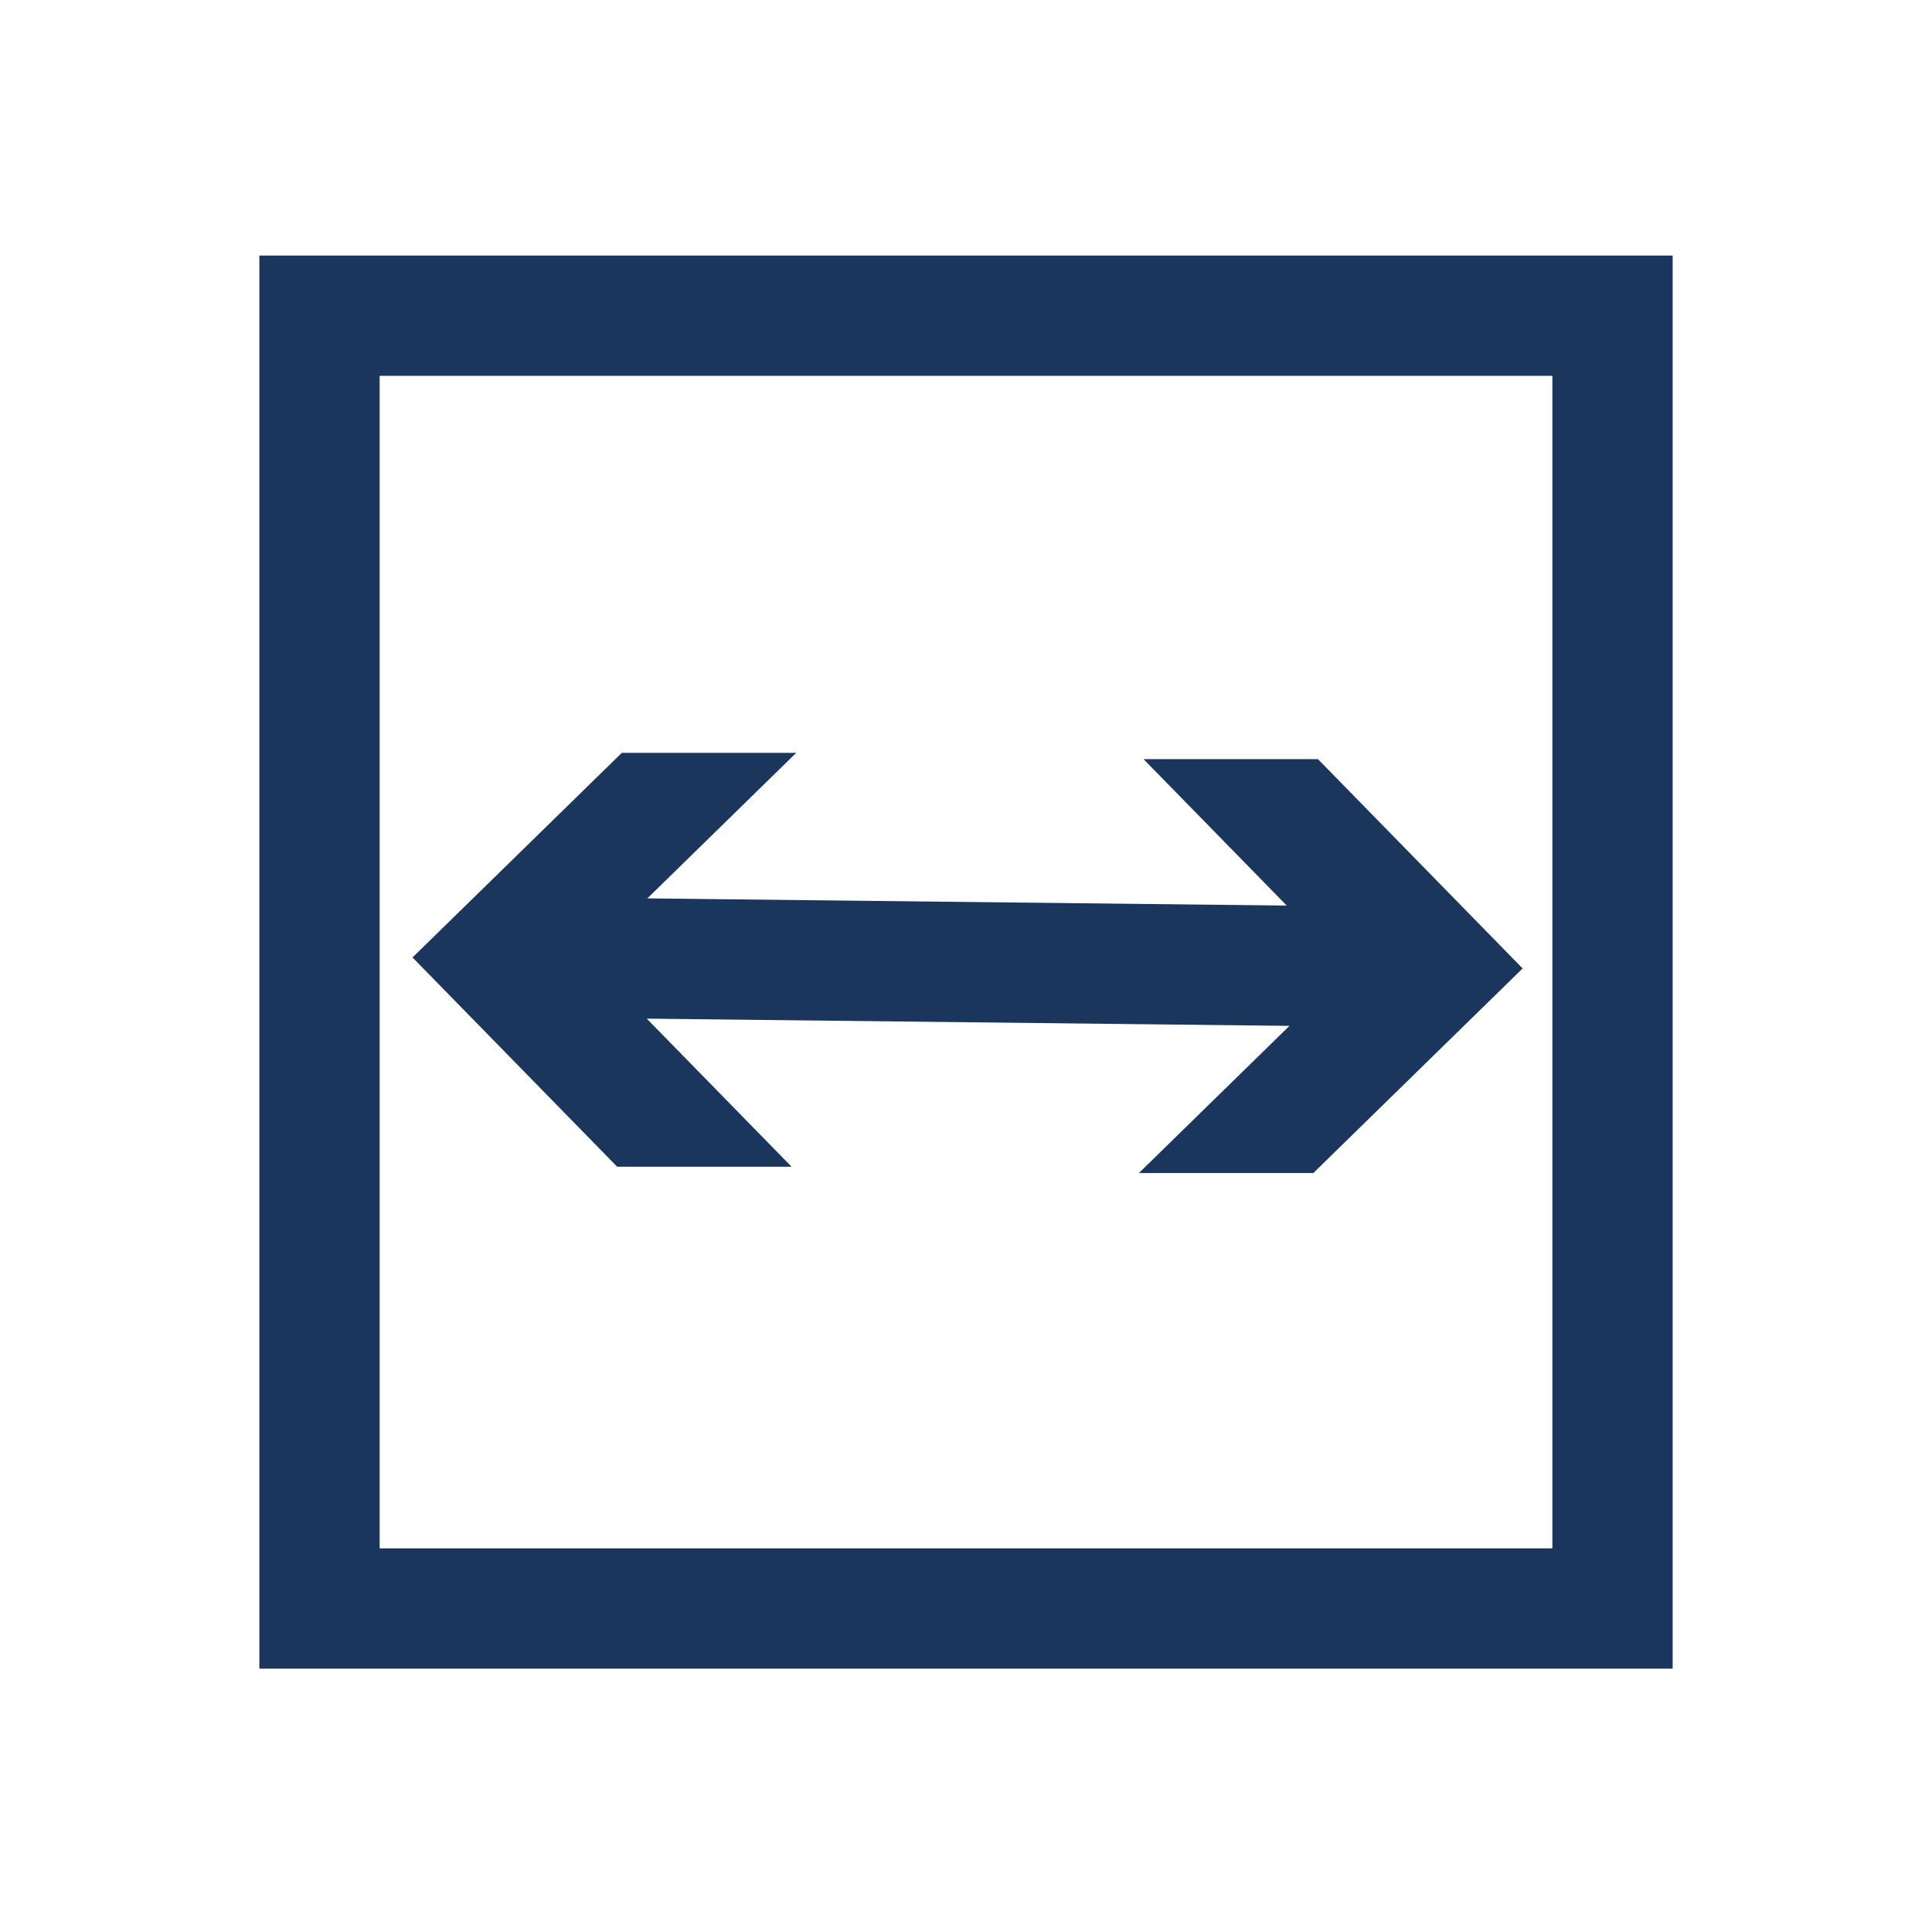 <svg width="257" height="256" fill="none" xmlns="http://www.w3.org/2000/svg"><path d="M73.436 127.382l110.13 1.238" stroke="#1B365D" stroke-width="16" stroke-miterlimit="10"/><path d="M105.299 155.224l-27.223-27.842 27.842-27.223H82.716l-27.841 27.223 27.223 27.842h23.201zm46.201.841l27.842-27.223L152.119 101h23.201l27.223 27.842-27.841 27.223H151.5z" fill="#1B365D"/><path d="M214.501 42H42.5v172.001h172.001V42z" stroke="#1B365D" stroke-width="16" stroke-miterlimit="10" stroke-linecap="round"/></svg>
